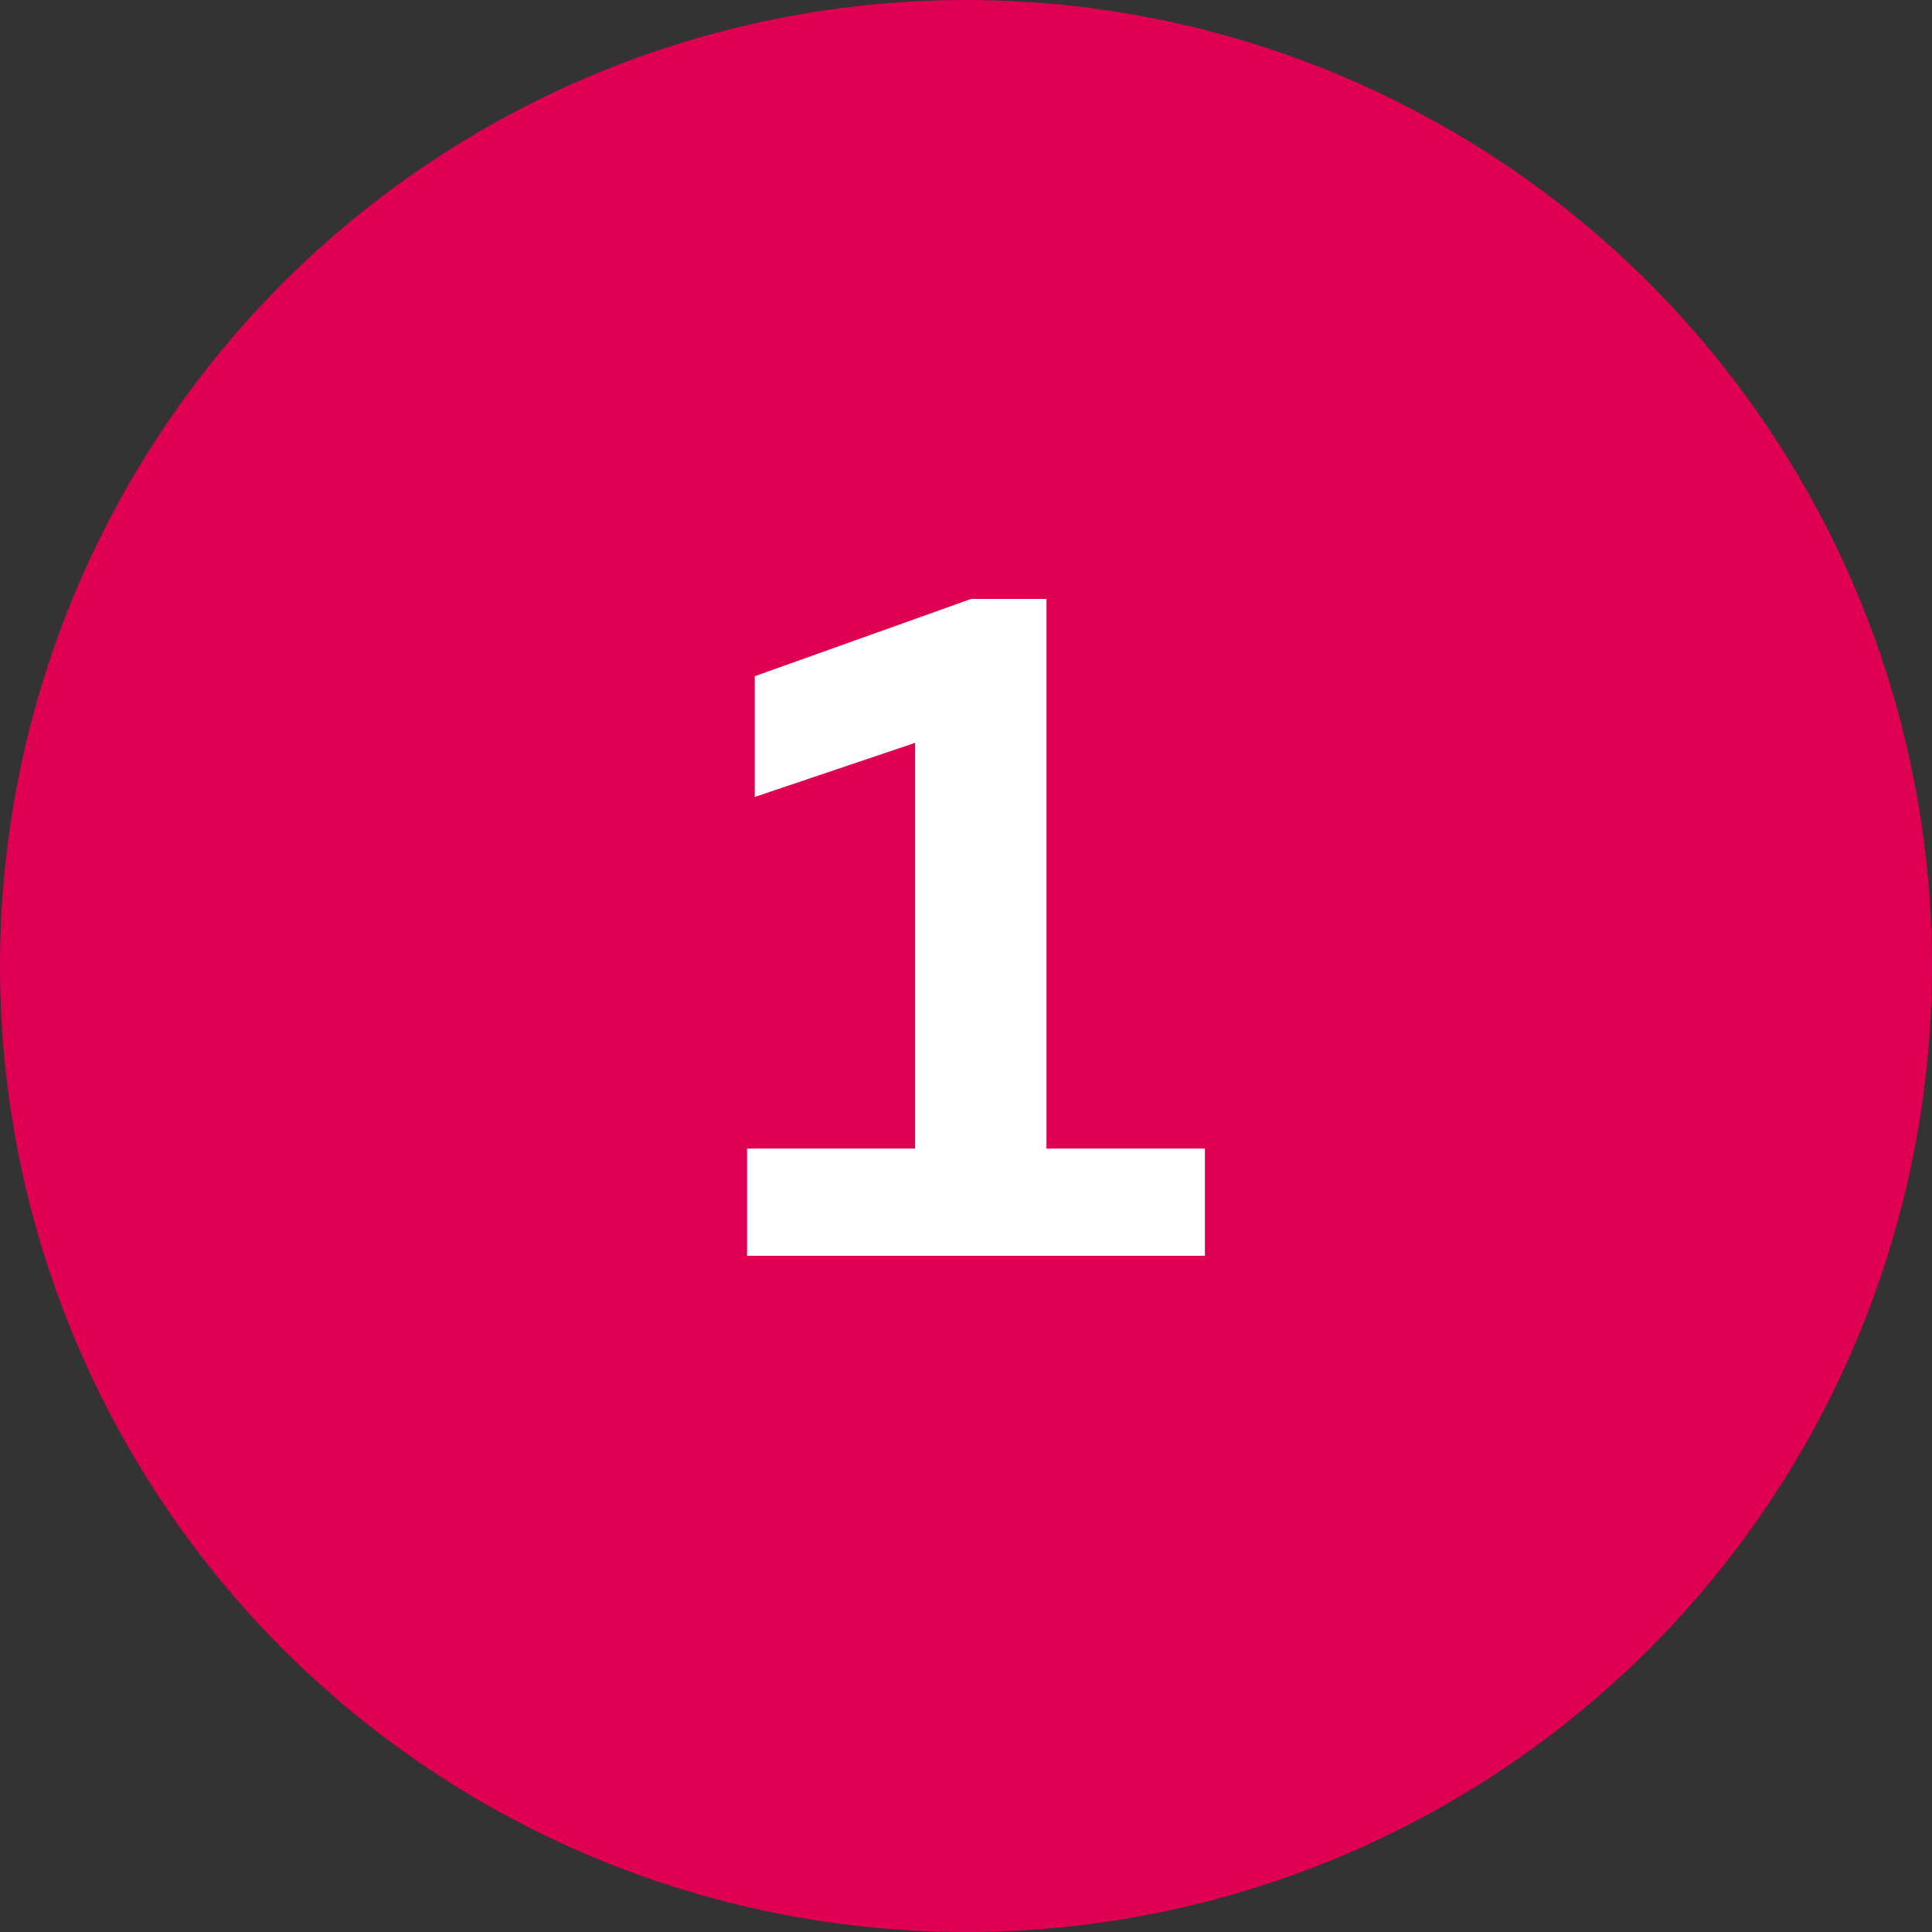 <svg width="60" height="60" viewBox="0 0 60 60" fill="none" xmlns="http://www.w3.org/2000/svg">
<rect x="0" y="0" width="60" height="60" fill="#333333" stroke="none"/>
<circle cx="30" cy="30" r="30" fill="#E00052"/>
<path d="M32.5 35.67V18.6H30.16L23.44 21V24.75L28.42 23.07V35.67H23.2V39H37.42V35.67H32.5Z" fill="white"/>
</svg>
